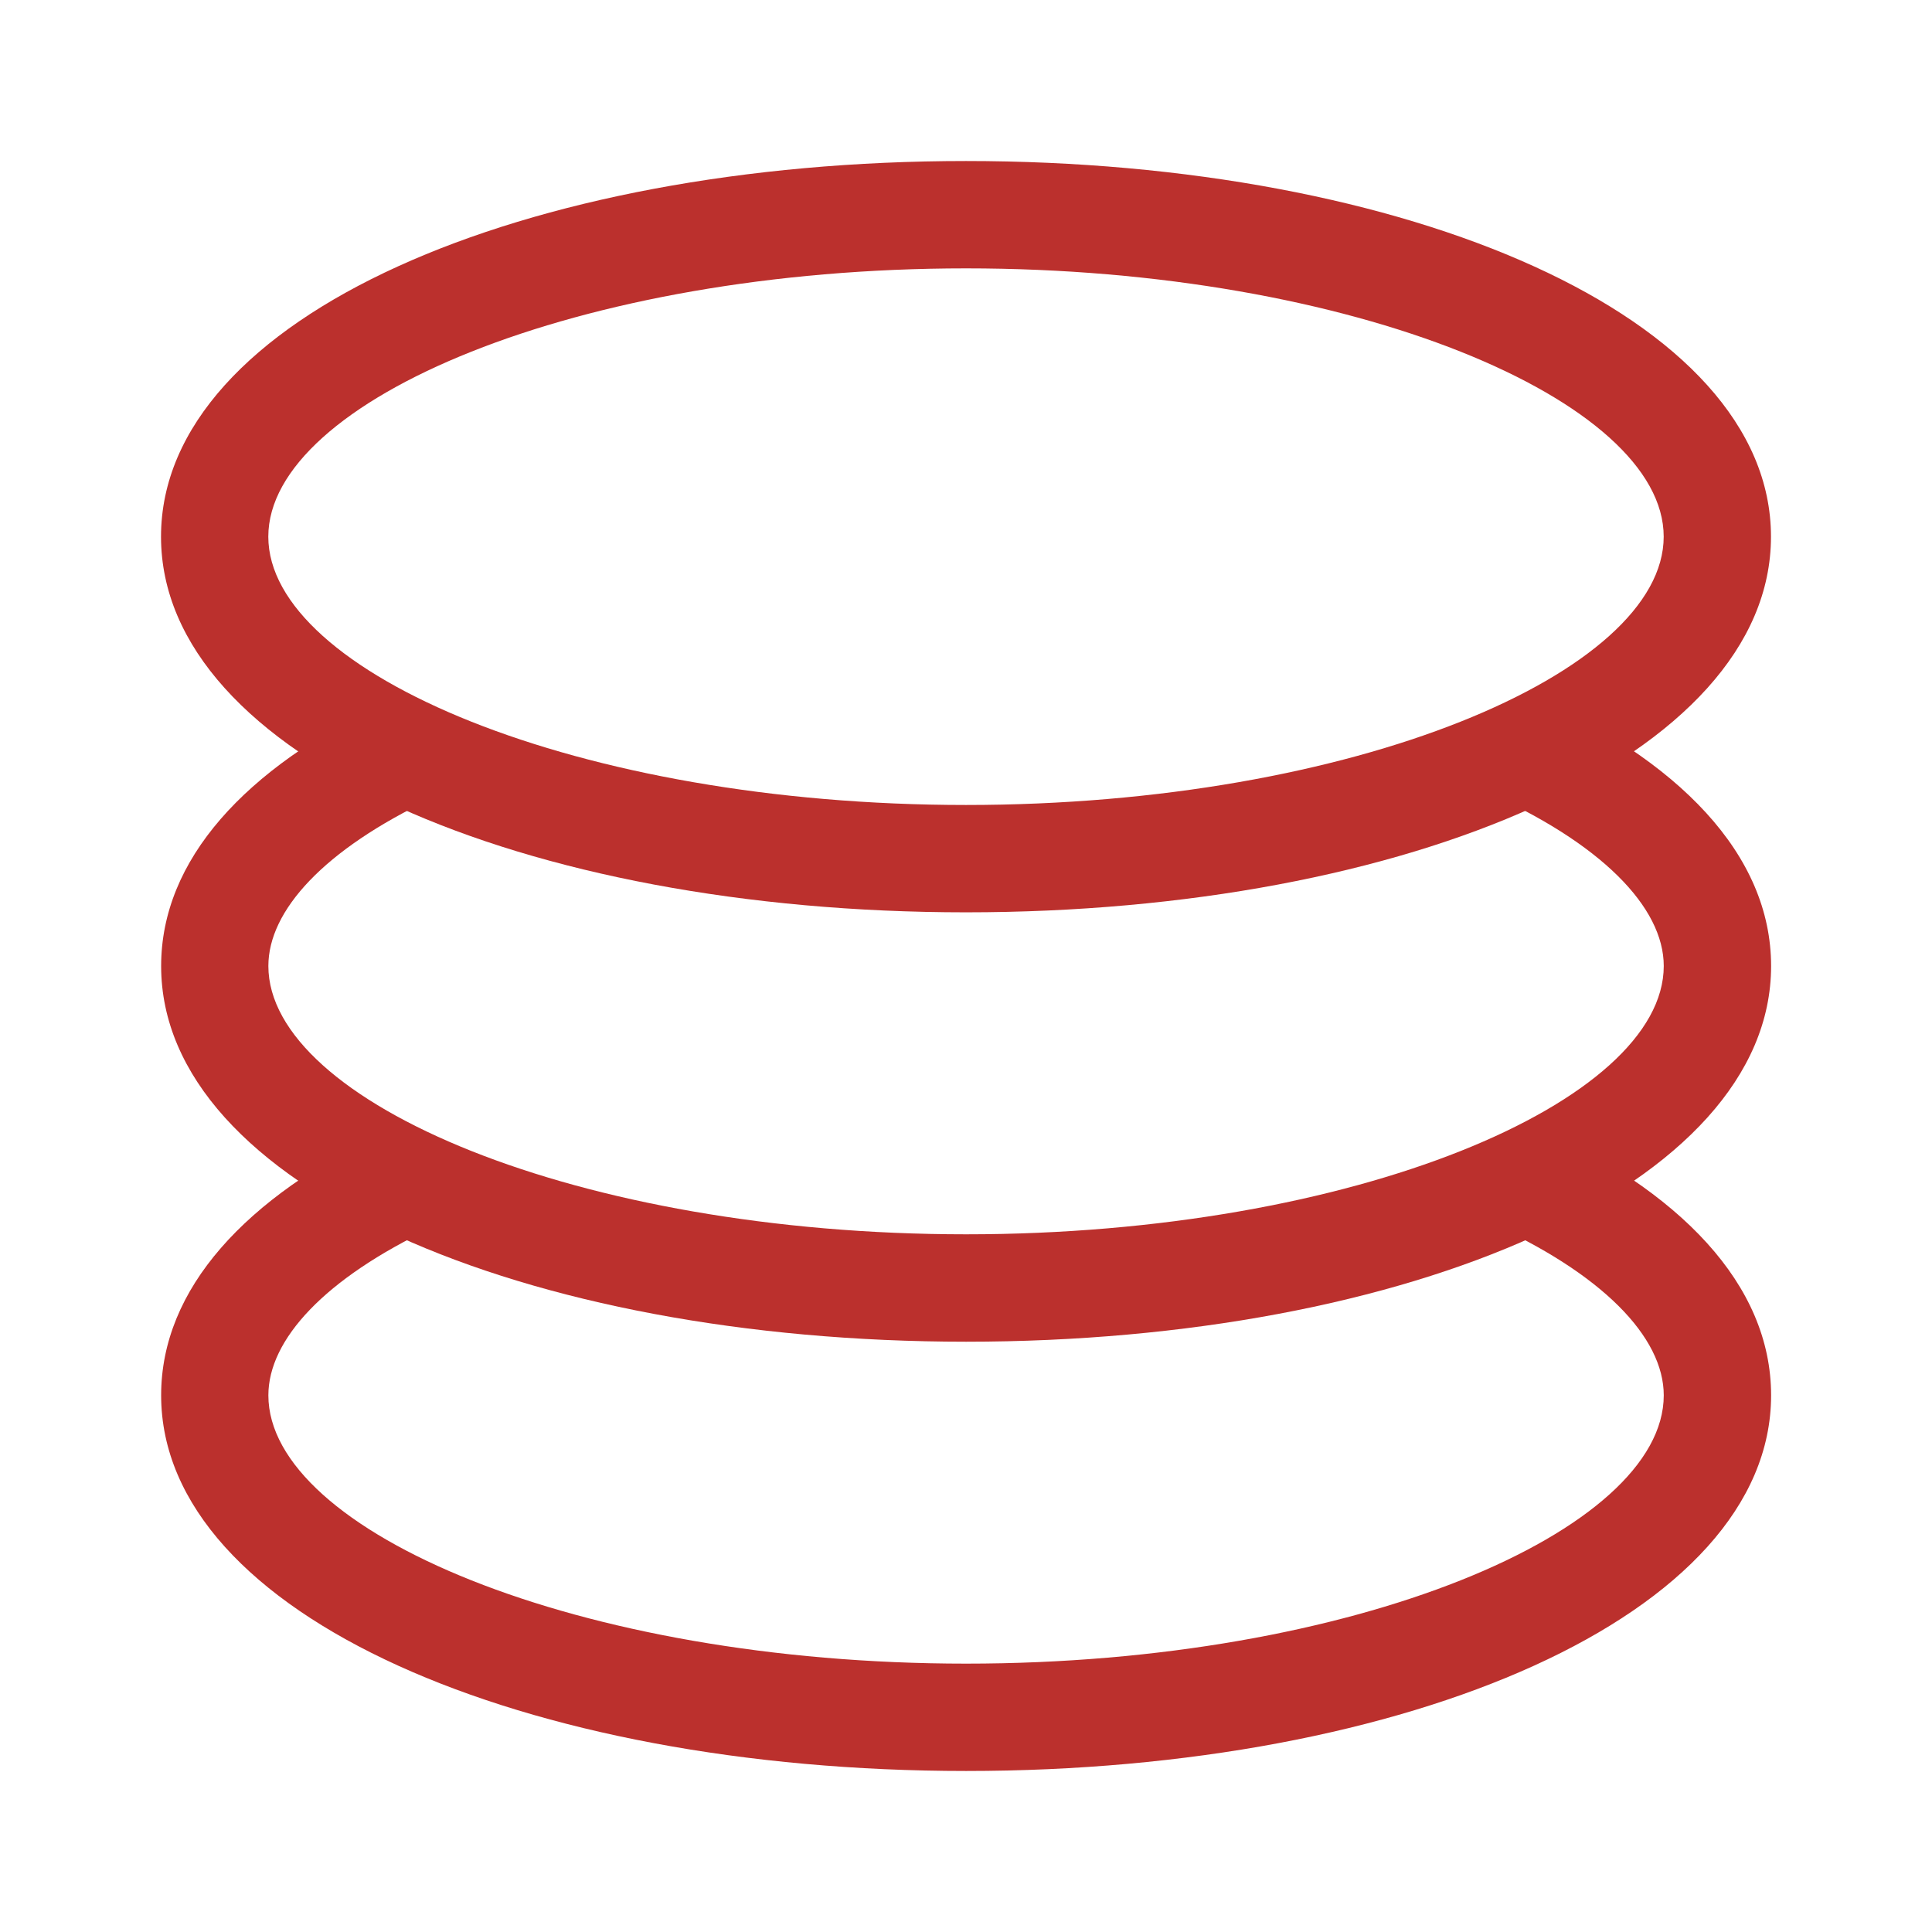 <svg xmlns="http://www.w3.org/2000/svg" viewBox="0 0 32 32" width="78" height="78" style="fill: rgba(187, 48, 45, 1);border-color: rgba(0,0,0,0);border-width: bpx;border-style: undefined" filter="none"><path d="M16 15.111c-7.314 0-13.333-2.58-13.333-6.222s6.020-6.222 13.333-6.222c7.314 0 13.333 2.58 13.333 6.222s-6.020 6.222-13.333 6.222zM16 13.333c6.432 0 11.556-2.196 11.556-4.444s-5.123-4.444-11.556-4.444-11.556 2.196-11.556 4.444c0 2.249 5.123 4.444 11.556 4.444z"></path><path d="M6.383 11.623l0.762 1.606c-1.776 0.842-2.7 1.851-2.7 2.771 0 2.249 5.123 4.444 11.556 4.444s11.556-2.196 11.556-4.444c0-0.973-1.036-2.044-2.996-2.906l0.716-1.627c2.534 1.116 4.058 2.689 4.058 4.534 0 3.642-6.020 6.222-13.333 6.222s-13.333-2.58-13.333-6.222c0-1.758 1.387-3.273 3.716-4.377z"></path><path d="M6.399 18.726l0.76 1.607c-1.784 0.843-2.714 1.856-2.714 2.778 0 2.249 5.124 4.444 11.556 4.444s11.556-2.196 11.556-4.444c0-0.964-1.016-2.023-2.943-2.883l0.724-1.624c2.498 1.114 3.997 2.678 3.997 4.507 0 3.642-6.020 6.222-13.333 6.222s-13.333-2.58-13.333-6.222c0-1.763 1.394-3.28 3.732-4.385z"></path></svg>